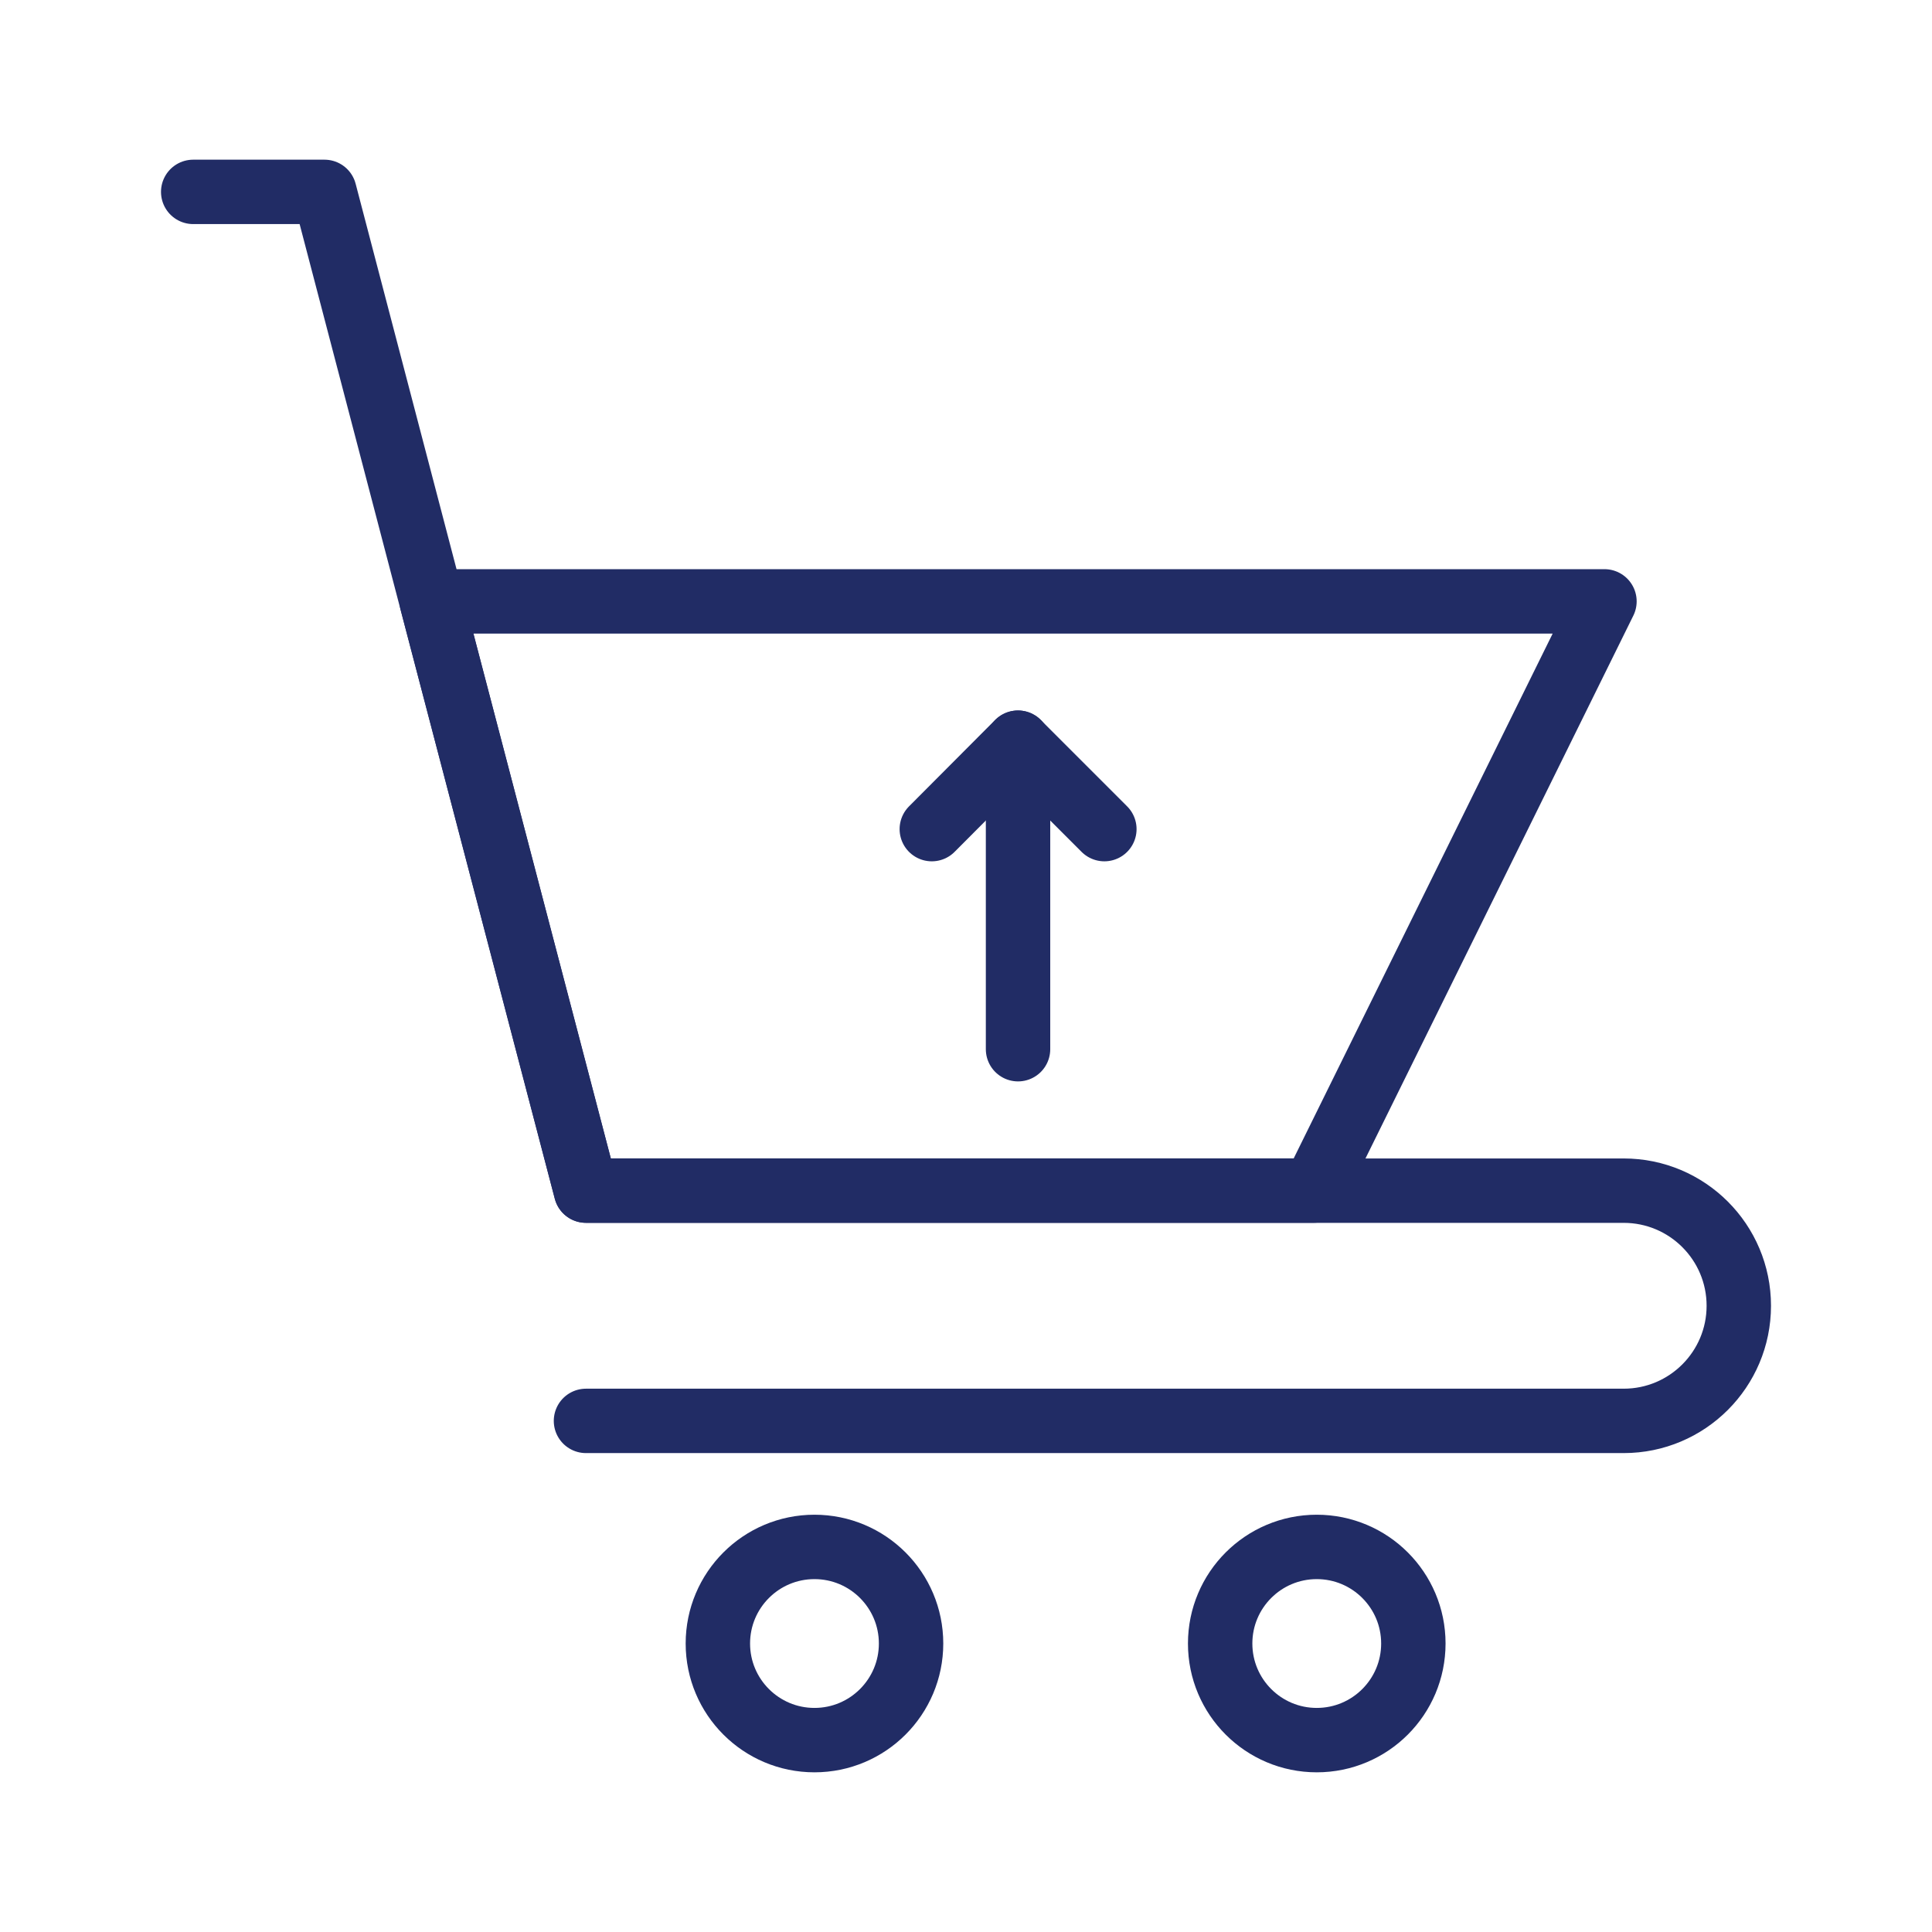 <?xml version="1.0" encoding="UTF-8"?> <svg xmlns="http://www.w3.org/2000/svg" xmlns:xlink="http://www.w3.org/1999/xlink" height="100px" width="100px" fill="#212c65" version="1.1" x="0px" y="0px" viewBox="0 0 60 60" xml:space="preserve"><g><g><g><g><g><g><g><line fill="none" stroke="#212c65" stroke-width="2" stroke-linecap="round" stroke-linejoin="round" stroke-miterlimit="10" x1="31.616" y1="32.584" x2="31.616" y2="23.065"></line><polyline fill="none" stroke="#212c65" stroke-width="2" stroke-linecap="round" stroke-linejoin="round" stroke-miterlimit="10" points=" 28.938,25.749 31.613,23.065 34.297,25.749 "></polyline></g></g></g></g></g></g><path fill="none" stroke="#212c65" stroke-width="2" stroke-linecap="round" stroke-linejoin="round" stroke-miterlimit="10" d=" M6,5.959h4.077l8.12,31.018h32.227C52.399,36.977,54,38.577,54,40.552v0 c0,1.974-1.601,3.575-3.575,3.575H18.198"></path><polygon fill="none" stroke="#212c65" stroke-width="2" stroke-linecap="round" stroke-linejoin="round" stroke-miterlimit="10" points=" 40.799,36.974 18.198,36.974 13.407,18.676 49.828,18.676 "></polygon><circle fill="none" stroke="#212c65" stroke-width="2" stroke-linecap="round" stroke-linejoin="round" stroke-miterlimit="10" cx="40.893" cy="51.041" r="3"></circle><circle fill="none" stroke="#212c65" stroke-width="2" stroke-linecap="round" stroke-linejoin="round" stroke-miterlimit="10" cx="25.294" cy="51.041" r="3"></circle></g></svg> 
